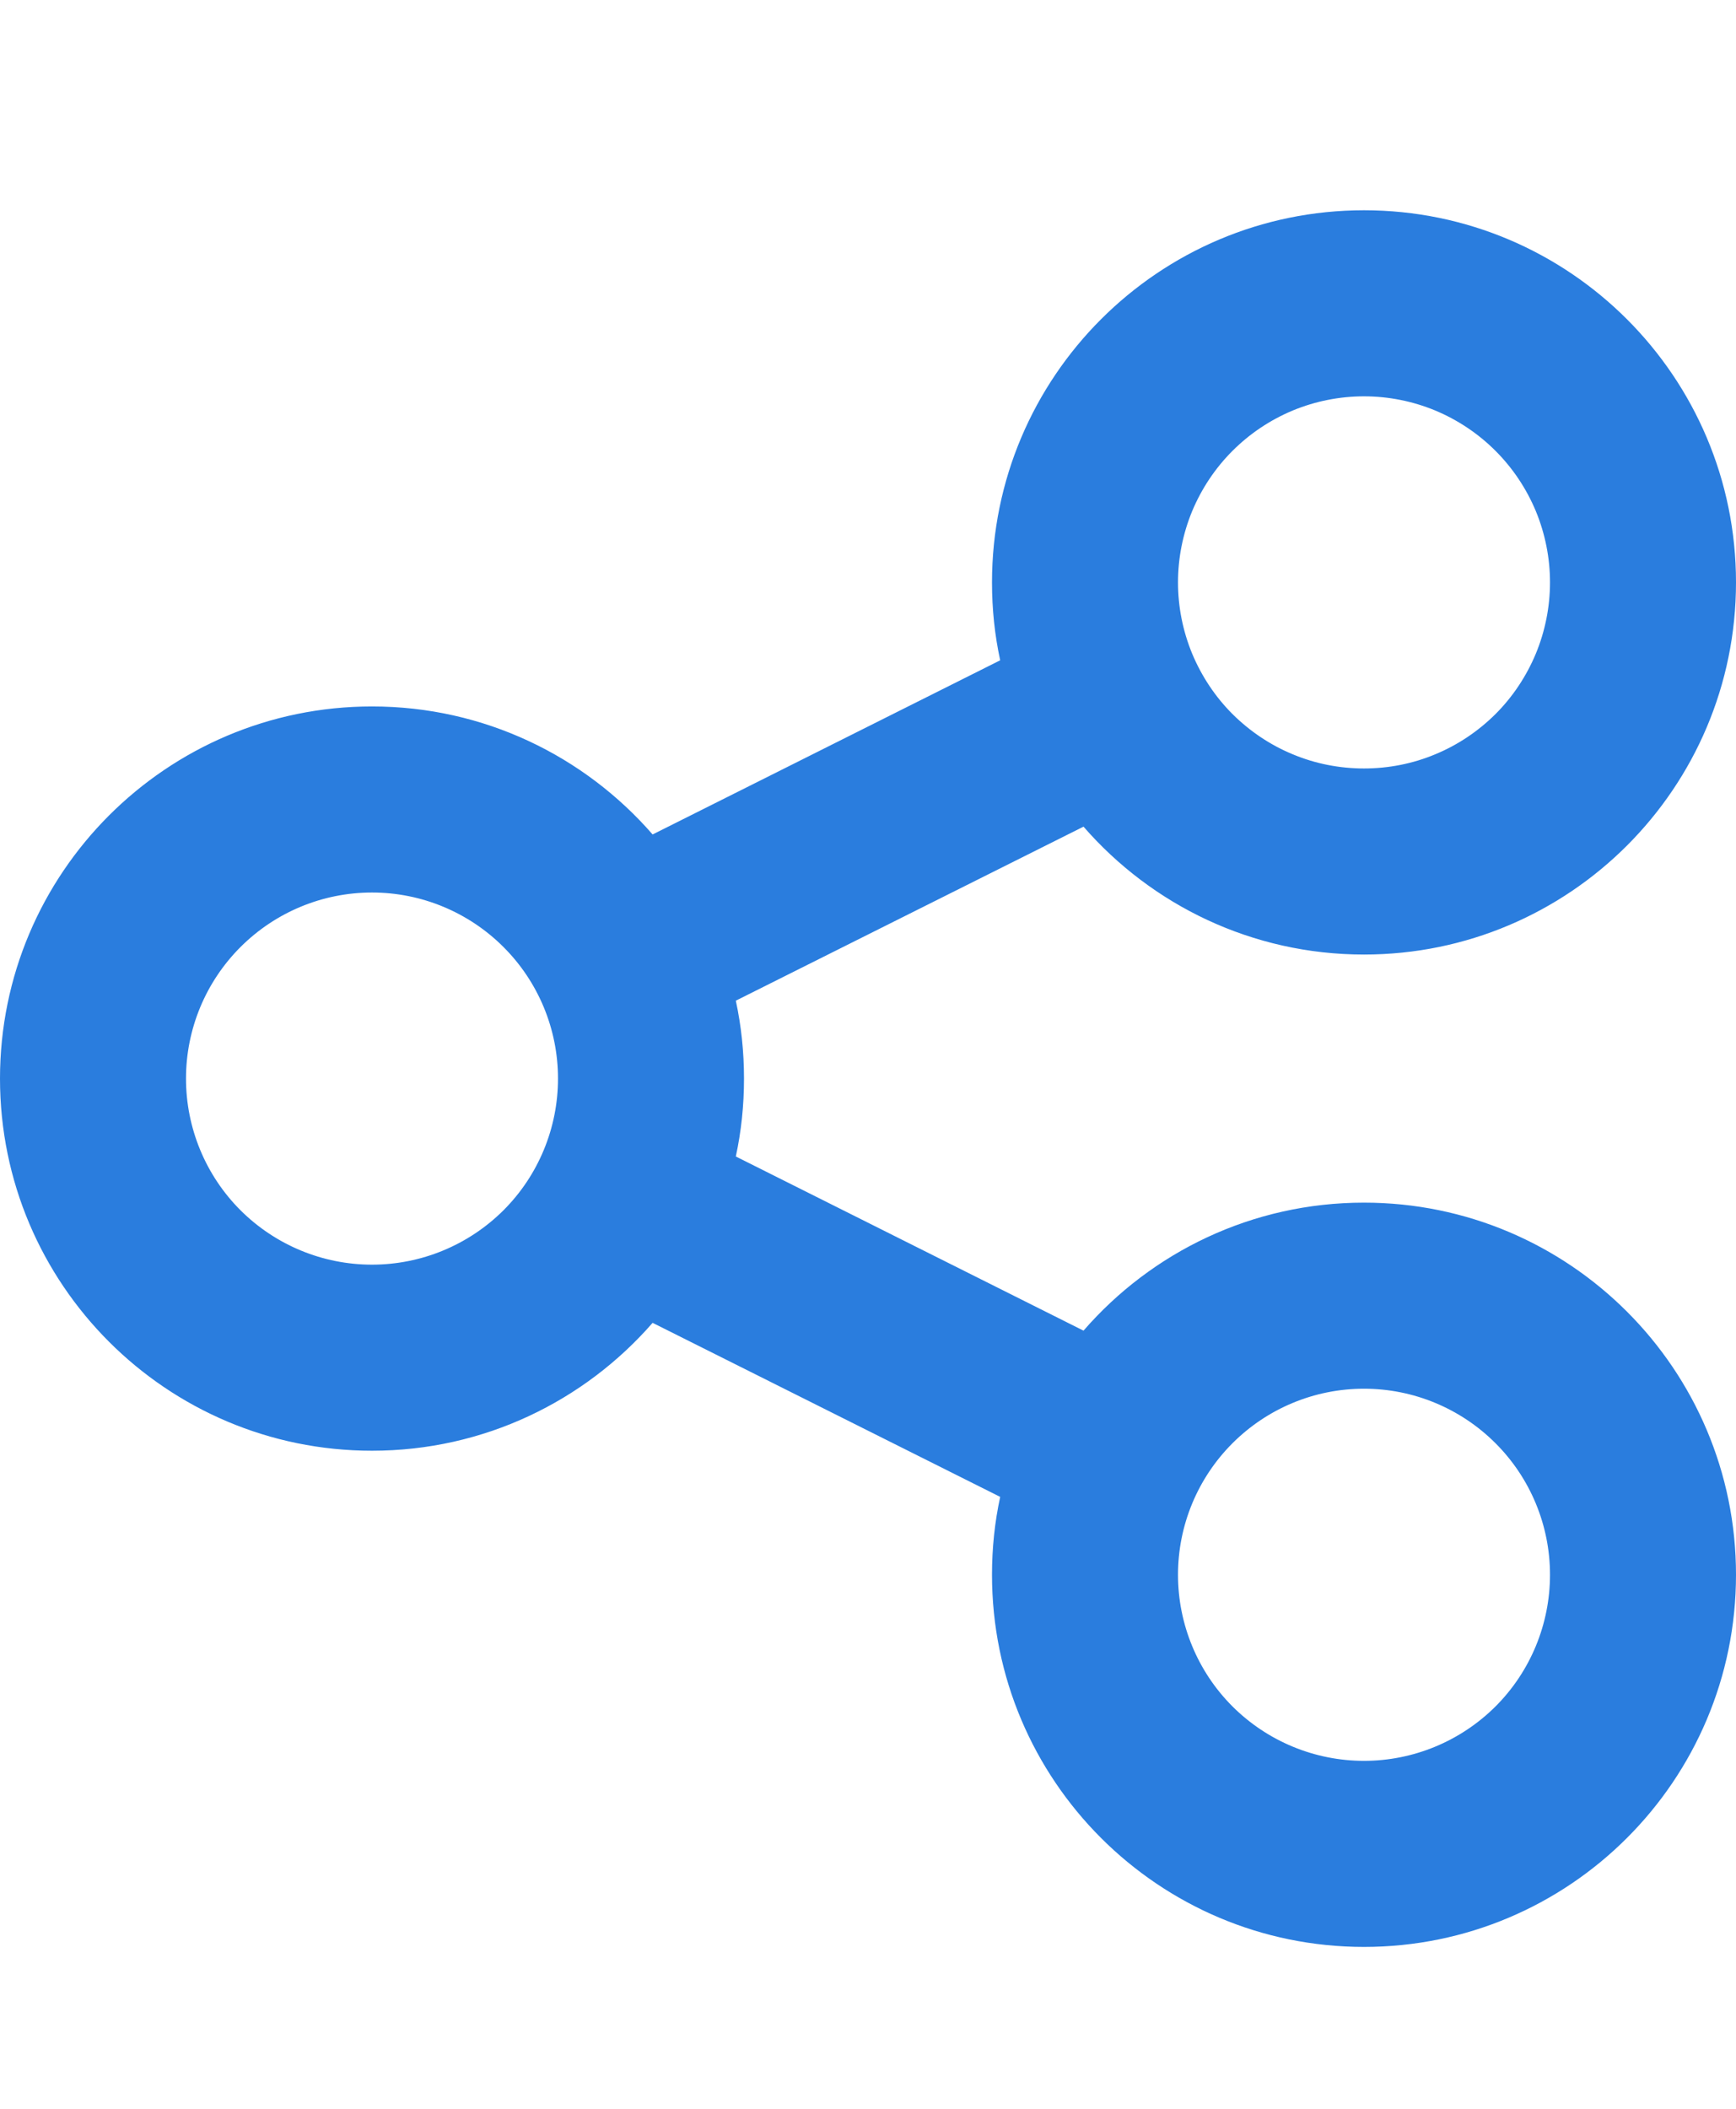 <svg width="14" height="17" viewBox="0 0 14 17" fill="none" xmlns="http://www.w3.org/2000/svg">
<path d="M14 4.695C14 6.352 12.656 7.695 11 7.695C10.097 7.695 9.287 7.295 8.738 6.664L5.934 8.067C5.978 8.27 6 8.48 6 8.695C6 8.911 5.978 9.12 5.934 9.323L8.738 10.727C9.287 10.095 10.097 9.695 11 9.695C12.656 9.695 14 11.039 14 12.695C14 14.352 12.656 15.695 11 15.695C9.344 15.695 8 14.352 8 12.695C8 12.48 8.022 12.27 8.066 12.067L5.263 10.664C4.713 11.295 3.903 11.695 3 11.695C1.344 11.695 0 10.352 0 8.695C0 7.039 1.344 5.695 3 5.695C3.903 5.695 4.713 6.095 5.263 6.727L8.066 5.323C8.022 5.12 8 4.911 8 4.695C8 3.039 9.344 1.695 11 1.695C12.656 1.695 14 3.039 14 4.695ZM3 10.195C3.398 10.195 3.779 10.037 4.061 9.756C4.342 9.475 4.5 9.093 4.5 8.695C4.5 8.297 4.342 7.916 4.061 7.635C3.779 7.353 3.398 7.195 3 7.195C2.602 7.195 2.221 7.353 1.939 7.635C1.658 7.916 1.5 8.297 1.5 8.695C1.5 9.093 1.658 9.475 1.939 9.756C2.221 10.037 2.602 10.195 3 10.195ZM12.5 4.695C12.5 4.498 12.461 4.303 12.386 4.121C12.31 3.939 12.2 3.774 12.061 3.635C11.921 3.495 11.756 3.385 11.574 3.309C11.392 3.234 11.197 3.195 11 3.195C10.803 3.195 10.608 3.234 10.426 3.309C10.244 3.385 10.079 3.495 9.939 3.635C9.8 3.774 9.69 3.939 9.614 4.121C9.539 4.303 9.5 4.498 9.5 4.695C9.5 4.892 9.539 5.087 9.614 5.269C9.69 5.451 9.8 5.617 9.939 5.756C10.079 5.895 10.244 6.006 10.426 6.081C10.608 6.157 10.803 6.195 11 6.195C11.197 6.195 11.392 6.157 11.574 6.081C11.756 6.006 11.921 5.895 12.061 5.756C12.2 5.617 12.31 5.451 12.386 5.269C12.461 5.087 12.5 4.892 12.5 4.695ZM11 14.195C11.398 14.195 11.779 14.037 12.061 13.756C12.342 13.475 12.5 13.093 12.5 12.695C12.5 12.297 12.342 11.916 12.061 11.635C11.779 11.353 11.398 11.195 11 11.195C10.602 11.195 10.221 11.353 9.939 11.635C9.658 11.916 9.5 12.297 9.5 12.695C9.5 13.093 9.658 13.475 9.939 13.756C10.221 14.037 10.602 14.195 11 14.195Z" fill="#2A7DDE"/>
</svg>
